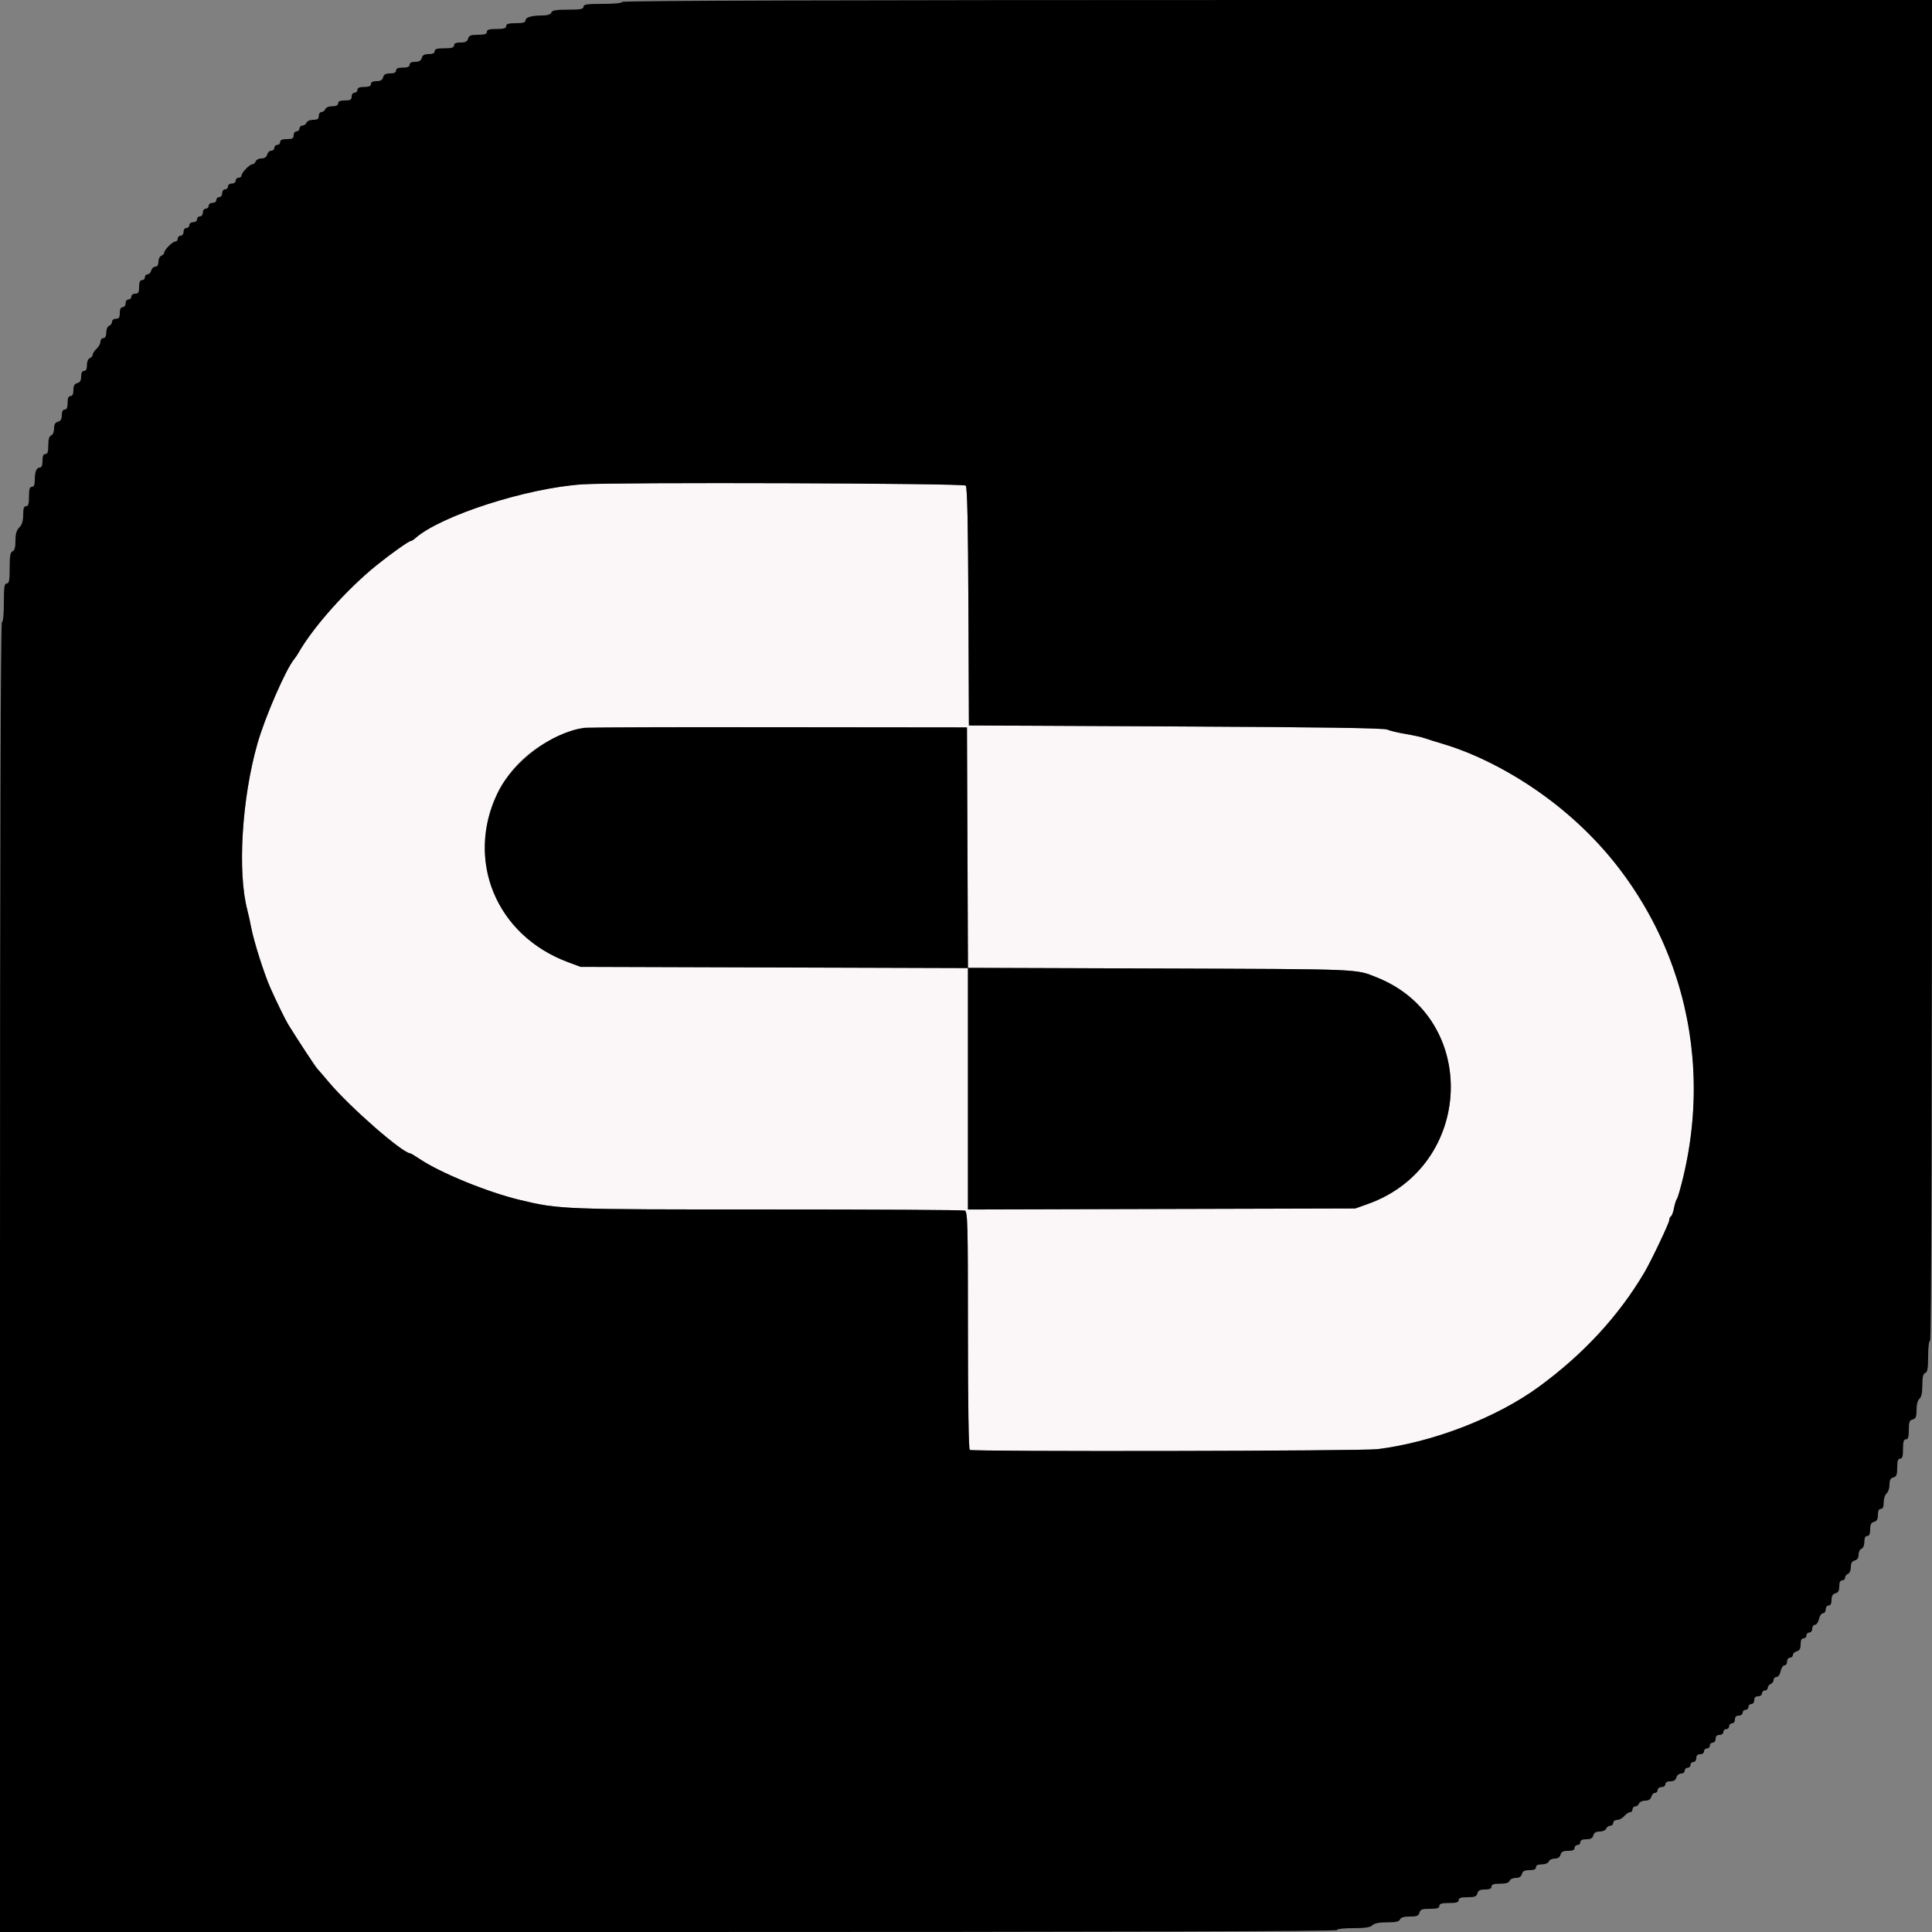<svg id="svg" version="1.1" xmlns="http://www.w3.org/2000/svg" xmlns:xlink="http://www.w3.org/1999/xlink" width="400" height="400" viewBox="0, 0, 400,400"><rect x="0" y="0" width="400" height="400" fill="#808080" stroke="none"/><g id="svgg">
  <path id="path0" d="M120.600 100.276 C 109.028 101.040,91.225 106.779,85.969 111.440 C 85.621 111.748,85.214 112.000,85.064 112.000 C 84.659 112.000,80.958 114.623,78.000 117.006 C 71.843 121.966,64.820 129.839,61.784 135.183 C 61.556 135.585,61.164 136.162,60.913 136.464 C 59.169 138.566,54.856 148.483,53.288 154.000 C 50.056 165.371,49.140 180.595,51.216 188.436 C 51.425 189.226,51.779 190.836,52.002 192.013 C 52.558 194.941,54.704 201.687,56.006 204.600 C 57.386 207.686,59.100 211.186,59.717 212.177 C 61.906 215.698,65.278 220.827,65.692 221.266 C 65.971 221.563,67.042 222.808,68.071 224.033 C 72.443 229.237,83.394 238.800,84.981 238.800 C 85.080 238.800,85.934 239.318,86.880 239.950 C 91.215 242.850,101.013 246.850,107.677 248.442 C 115.857 250.396,116.321 250.413,159.001 250.404 C 181.067 250.399,199.409 250.505,199.761 250.640 C 200.337 250.861,200.400 253.309,200.400 275.419 C 200.400 290.314,200.548 300.044,200.776 300.185 C 201.410 300.577,281.986 300.433,285.200 300.034 C 296.672 298.612,309.843 293.520,318.600 287.121 C 327.826 280.380,335.161 272.428,340.481 263.400 C 341.875 261.034,345.600 253.194,345.600 252.627 C 345.600 252.308,345.760 251.949,345.955 251.828 C 346.150 251.707,346.436 250.932,346.590 250.104 C 346.745 249.277,347.017 248.420,347.195 248.200 C 347.373 247.980,347.969 245.910,348.520 243.600 C 353.919 220.955,349.252 198.440,335.326 179.953 C 326.448 168.167,312.120 158.003,298.785 154.030 C 297.143 153.541,295.350 152.979,294.800 152.782 C 294.250 152.585,292.540 152.215,291.000 151.959 C 289.460 151.703,287.750 151.293,287.200 151.048 C 286.496 150.735,273.547 150.543,243.400 150.402 L 200.600 150.200 200.497 125.637 C 200.424 108.305,200.263 100.916,199.948 100.537 C 199.538 100.043,127.715 99.807,120.600 100.276 M200.303 175.489 L 200.406 200.378 240.303 200.515 C 282.270 200.660,280.593 200.591,285.000 202.338 C 306.362 210.806,305.187 241.433,283.200 249.273 L 280.600 250.200 240.500 250.307 L 200.400 250.415 200.400 225.422 L 200.400 200.429 160.300 200.303 L 120.200 200.176 117.600 199.206 C 94.455 190.570,94.716 159.437,118.000 151.460 C 120.803 150.500,120.031 150.516,161.200 150.559 L 200.200 150.600 200.303 175.489 " stroke="none" fill="#fbf7f81A" fill-rule="evenodd"></path><path id="path1" d="M128.800 0.400 C 128.800 0.640,127.200 0.800,124.800 0.800 C 121.511 0.800,120.800 0.907,120.800 1.400 C 120.800 1.884,120.176 2.000,117.587 2.000 C 115.101 2.000,114.323 2.136,114.145 2.600 C 113.992 2.998,113.357 3.202,112.257 3.205 C 110.019 3.213,108.800 3.580,108.800 4.247 C 108.800 4.644,108.236 4.800,106.800 4.800 C 105.289 4.800,104.800 4.947,104.800 5.400 C 104.800 5.853,104.311 6.000,102.800 6.000 C 101.289 6.000,100.800 6.147,100.800 6.600 C 100.800 7.046,100.329 7.200,98.963 7.200 C 97.462 7.200,97.087 7.346,96.916 8.000 C 96.759 8.601,96.370 8.800,95.353 8.800 C 94.417 8.800,94.000 8.985,94.000 9.400 C 94.000 9.853,93.511 10.000,92.000 10.000 C 90.489 10.000,90.000 10.147,90.000 10.600 C 90.000 11.004,89.596 11.200,88.763 11.200 C 87.862 11.200,87.468 11.417,87.316 12.000 C 87.168 12.567,86.770 12.800,85.953 12.800 C 85.195 12.800,84.800 13.005,84.800 13.400 C 84.800 13.819,84.378 14.000,83.400 14.000 C 82.422 14.000,82.000 14.181,82.000 14.600 C 82.000 15.004,81.596 15.200,80.763 15.200 C 79.862 15.200,79.468 15.417,79.316 16.000 C 79.168 16.567,78.770 16.800,77.953 16.800 C 77.195 16.800,76.800 17.005,76.800 17.400 C 76.800 17.819,76.378 18.000,75.400 18.000 C 74.422 18.000,74.000 18.181,74.000 18.600 C 74.000 18.930,73.730 19.200,73.400 19.200 C 73.067 19.200,72.800 19.556,72.800 20.000 C 72.800 20.648,72.533 20.800,71.400 20.800 C 70.422 20.800,70.000 20.981,70.000 21.400 C 70.000 21.801,69.599 22.000,68.787 22.000 C 68.079 22.000,67.479 22.249,67.345 22.600 C 67.218 22.930,66.864 23.200,66.557 23.200 C 66.251 23.200,66.000 23.560,66.000 24.000 C 66.000 24.616,65.733 24.800,64.843 24.800 C 64.183 24.800,63.587 25.058,63.455 25.400 C 63.329 25.730,62.949 26.000,62.613 26.000 C 62.276 26.000,62.000 26.270,62.000 26.600 C 62.000 26.930,61.730 27.200,61.400 27.200 C 61.067 27.200,60.800 27.556,60.800 28.000 C 60.800 28.648,60.533 28.800,59.400 28.800 C 58.422 28.800,58.000 28.981,58.000 29.400 C 58.000 29.730,57.730 30.000,57.400 30.000 C 57.070 30.000,56.800 30.270,56.800 30.600 C 56.800 30.930,56.513 31.200,56.163 31.200 C 55.812 31.200,55.431 31.560,55.316 32.000 C 55.180 32.521,54.770 32.800,54.141 32.800 C 53.610 32.800,53.071 33.070,52.945 33.400 C 52.818 33.730,52.509 34.003,52.257 34.007 C 51.680 34.016,50.000 35.764,50.000 36.356 C 50.000 36.600,49.730 36.800,49.400 36.800 C 49.070 36.800,48.800 37.070,48.800 37.400 C 48.800 37.733,48.444 38.000,48.000 38.000 C 47.556 38.000,47.200 38.267,47.200 38.600 C 47.200 38.930,46.930 39.200,46.600 39.200 C 46.267 39.200,46.000 39.556,46.000 40.000 C 46.000 40.444,45.733 40.800,45.400 40.800 C 45.070 40.800,44.800 41.070,44.800 41.400 C 44.800 41.733,44.444 42.000,44.000 42.000 C 43.556 42.000,43.200 42.267,43.200 42.600 C 43.200 42.930,42.930 43.200,42.600 43.200 C 42.267 43.200,42.000 43.556,42.000 44.000 C 42.000 44.444,41.733 44.800,41.400 44.800 C 41.070 44.800,40.800 45.070,40.800 45.400 C 40.800 45.733,40.444 46.000,40.000 46.000 C 39.556 46.000,39.200 46.267,39.200 46.600 C 39.200 46.930,38.930 47.200,38.600 47.200 C 38.267 47.200,38.000 47.556,38.000 48.000 C 38.000 48.444,37.733 48.800,37.400 48.800 C 37.070 48.800,36.800 49.070,36.800 49.400 C 36.800 49.730,36.575 50.003,36.300 50.007 C 35.712 50.015,34.000 51.732,34.000 52.314 C 34.000 52.534,33.730 52.818,33.400 52.945 C 33.070 53.071,32.800 53.631,32.800 54.187 C 32.800 54.847,32.578 55.200,32.163 55.200 C 31.812 55.200,31.431 55.560,31.316 56.000 C 31.201 56.440,30.858 56.800,30.553 56.800 C 30.249 56.800,30.000 57.070,30.000 57.400 C 30.000 57.730,29.730 58.000,29.400 58.000 C 28.981 58.000,28.800 58.422,28.800 59.400 C 28.800 60.533,28.648 60.800,28.000 60.800 C 27.556 60.800,27.200 61.067,27.200 61.400 C 27.200 61.730,26.930 62.000,26.600 62.000 C 26.267 62.000,26.000 62.356,26.000 62.800 C 26.000 63.244,25.733 63.600,25.400 63.600 C 25.000 63.600,24.800 64.000,24.800 64.800 C 24.800 65.733,24.622 66.000,24.000 66.000 C 23.548 66.000,23.200 66.267,23.200 66.613 C 23.200 66.949,22.930 67.329,22.600 67.455 C 22.258 67.587,22.000 68.183,22.000 68.843 C 22.000 69.605,21.795 70.000,21.400 70.000 C 21.070 70.000,20.800 70.332,20.800 70.738 C 20.800 71.144,20.440 71.802,20.000 72.200 C 19.560 72.598,19.200 73.147,19.200 73.419 C 19.200 73.692,18.930 74.018,18.600 74.145 C 18.249 74.279,18.000 74.879,18.000 75.587 C 18.000 76.399,17.801 76.800,17.400 76.800 C 17.005 76.800,16.800 77.195,16.800 77.953 C 16.800 78.770,16.567 79.168,16.000 79.316 C 15.417 79.468,15.200 79.862,15.200 80.763 C 15.200 81.596,15.004 82.000,14.600 82.000 C 14.181 82.000,14.000 82.422,14.000 83.400 C 14.000 84.378,13.819 84.800,13.400 84.800 C 13.005 84.800,12.800 85.195,12.800 85.953 C 12.800 86.770,12.567 87.168,12.000 87.316 C 11.425 87.466,11.200 87.862,11.200 88.720 C 11.200 89.413,10.948 90.011,10.600 90.145 C 10.189 90.302,10.000 90.945,10.000 92.187 C 10.000 93.532,9.845 94.000,9.400 94.000 C 8.981 94.000,8.800 94.422,8.800 95.400 C 8.800 96.330,8.613 96.800,8.243 96.800 C 7.545 96.800,7.200 97.671,7.200 99.433 C 7.200 100.381,7.016 100.800,6.600 100.800 C 6.147 100.800,6.000 101.289,6.000 102.800 C 6.000 104.311,5.853 104.800,5.400 104.800 C 4.956 104.800,4.800 105.267,4.800 106.600 C 4.800 107.867,4.563 108.637,4.000 109.200 C 3.418 109.782,3.200 110.533,3.200 111.957 C 3.200 113.328,3.020 113.983,2.600 114.145 C 2.136 114.323,2.000 115.101,2.000 117.587 C 2.000 120.176,1.884 120.800,1.400 120.800 C 0.907 120.800,0.800 121.511,0.800 124.800 C 0.800 127.200,0.640 128.800,0.400 128.800 C 0.134 128.800,0.000 174.267,0.000 264.400 L 0.000 400.000 138.400 400.000 C 230.400 400.000,276.800 399.866,276.800 399.600 C 276.800 399.365,278.190 399.200,280.171 399.200 C 282.635 399.200,283.704 399.038,284.143 398.600 C 284.545 398.198,285.547 398.000,287.184 398.000 C 288.985 398.000,289.685 397.843,289.855 397.400 C 290.013 396.990,290.654 396.800,291.880 396.800 C 293.338 396.800,293.714 396.650,293.884 396.000 C 294.057 395.338,294.430 395.200,296.047 395.200 C 297.516 395.200,298.000 395.051,298.000 394.600 C 298.000 394.147,298.489 394.000,300.000 394.000 C 301.511 394.000,302.000 393.853,302.000 393.400 C 302.000 392.954,302.471 392.800,303.837 392.800 C 305.338 392.800,305.713 392.654,305.884 392.000 C 306.041 391.399,306.430 391.200,307.447 391.200 C 308.383 391.200,308.800 391.015,308.800 390.600 C 308.800 390.158,309.262 390.000,310.557 390.000 C 311.750 390.000,312.388 389.807,312.545 389.400 C 312.671 389.070,313.247 388.800,313.825 388.800 C 314.538 388.800,314.942 388.544,315.084 388.000 C 315.241 387.399,315.630 387.200,316.647 387.200 C 317.583 387.200,318.000 387.015,318.000 386.600 C 318.000 386.199,318.401 386.000,319.213 386.000 C 319.921 386.000,320.521 385.751,320.655 385.400 C 320.782 385.070,321.333 384.800,321.880 384.800 C 322.538 384.800,322.946 384.529,323.084 384.000 C 323.241 383.399,323.630 383.200,324.647 383.200 C 325.583 383.200,326.000 383.015,326.000 382.600 C 326.000 382.270,326.270 382.000,326.600 382.000 C 326.930 382.000,327.200 381.730,327.200 381.400 C 327.200 380.996,327.604 380.800,328.437 380.800 C 329.338 380.800,329.732 380.583,329.884 380.000 C 330.030 379.442,330.430 379.200,331.204 379.200 C 331.822 379.200,332.416 378.934,332.545 378.600 C 332.671 378.270,333.051 378.000,333.387 378.000 C 333.724 378.000,334.000 377.730,334.000 377.400 C 334.000 377.066,334.356 376.800,334.804 376.800 C 335.246 376.800,335.916 376.440,336.293 376.000 C 336.670 375.560,337.208 375.200,337.489 375.200 C 337.770 375.200,338.000 374.930,338.000 374.600 C 338.000 374.270,338.251 374.000,338.557 374.000 C 338.864 374.000,339.218 373.730,339.345 373.400 C 339.471 373.070,340.047 372.800,340.625 372.800 C 341.338 372.800,341.742 372.544,341.884 372.000 C 341.999 371.560,342.342 371.200,342.647 371.200 C 342.951 371.200,343.200 370.930,343.200 370.600 C 343.200 370.267,343.556 370.000,344.000 370.000 C 344.444 370.000,344.800 369.733,344.800 369.400 C 344.800 369.021,345.182 368.800,345.837 368.800 C 346.538 368.800,346.943 368.541,347.084 368.000 C 347.200 367.557,347.630 367.200,348.047 367.200 C 348.461 367.200,348.800 366.930,348.800 366.600 C 348.800 366.270,349.070 366.000,349.400 366.000 C 349.730 366.000,350.000 365.730,350.000 365.400 C 350.000 365.070,350.270 364.800,350.600 364.800 C 350.933 364.800,351.200 364.444,351.200 364.000 C 351.200 363.467,351.467 363.200,352.000 363.200 C 352.444 363.200,352.800 362.933,352.800 362.600 C 352.800 362.270,353.070 362.000,353.400 362.000 C 353.730 362.000,354.000 361.730,354.000 361.400 C 354.000 361.070,354.270 360.800,354.600 360.800 C 354.933 360.800,355.200 360.444,355.200 360.000 C 355.200 359.467,355.467 359.200,356.000 359.200 C 356.444 359.200,356.800 358.933,356.800 358.600 C 356.800 358.270,357.070 358.000,357.400 358.000 C 357.730 358.000,358.000 357.730,358.000 357.400 C 358.000 357.070,358.270 356.800,358.600 356.800 C 358.933 356.800,359.200 356.444,359.200 356.000 C 359.200 355.467,359.467 355.200,360.000 355.200 C 360.444 355.200,360.800 354.933,360.800 354.600 C 360.800 354.270,361.070 354.000,361.400 354.000 C 361.730 354.000,362.000 353.730,362.000 353.400 C 362.000 353.070,362.270 352.800,362.600 352.800 C 362.933 352.800,363.200 352.444,363.200 352.000 C 363.200 351.467,363.467 351.200,364.000 351.200 C 364.444 351.200,364.800 350.933,364.800 350.600 C 364.800 350.270,365.070 350.000,365.400 350.000 C 365.730 350.000,366.000 349.749,366.000 349.443 C 366.000 349.136,366.270 348.782,366.600 348.655 C 366.930 348.529,367.200 348.149,367.200 347.813 C 367.200 347.476,367.475 347.200,367.810 347.200 C 368.168 347.200,368.519 346.704,368.660 346.000 C 368.792 345.340,369.148 344.800,369.450 344.800 C 369.753 344.800,370.000 344.440,370.000 344.000 C 370.000 343.556,370.267 343.200,370.600 343.200 C 370.930 343.200,371.200 342.951,371.200 342.647 C 371.200 342.342,371.560 341.999,372.000 341.884 C 372.583 341.732,372.800 341.338,372.800 340.437 C 372.800 339.604,372.996 339.200,373.400 339.200 C 373.730 339.200,374.000 338.930,374.000 338.600 C 374.000 338.270,374.270 338.000,374.600 338.000 C 374.933 338.000,375.200 337.644,375.200 337.200 C 375.200 336.760,375.456 336.400,375.768 336.400 C 376.081 336.400,376.455 335.860,376.600 335.200 C 376.745 334.540,377.119 334.000,377.432 334.000 C 377.744 334.000,378.000 333.640,378.000 333.200 C 378.000 332.756,378.267 332.400,378.600 332.400 C 378.995 332.400,379.200 332.005,379.200 331.247 C 379.200 330.430,379.433 330.032,380.000 329.884 C 380.583 329.732,380.800 329.338,380.800 328.437 C 380.800 327.604,380.996 327.200,381.400 327.200 C 381.730 327.200,382.000 326.949,382.000 326.643 C 382.000 326.336,382.270 325.982,382.600 325.855 C 382.943 325.724,383.200 325.127,383.200 324.459 C 383.200 323.630,383.431 323.233,384.000 323.084 C 384.529 322.946,384.800 322.538,384.800 321.880 C 384.800 321.333,385.070 320.782,385.400 320.655 C 385.751 320.521,386.000 319.921,386.000 319.213 C 386.000 318.401,386.199 318.000,386.600 318.000 C 387.015 318.000,387.200 317.583,387.200 316.647 C 387.200 315.630,387.399 315.241,388.000 315.084 C 388.583 314.932,388.800 314.538,388.800 313.637 C 388.800 312.804,388.996 312.400,389.400 312.400 C 389.815 312.400,390.000 311.983,390.000 311.049 C 390.000 310.306,390.270 309.474,390.600 309.200 C 390.930 308.926,391.200 308.115,391.200 307.398 C 391.200 306.430,391.406 306.039,392.000 305.884 C 392.654 305.713,392.800 305.338,392.800 303.837 C 392.800 302.471,392.954 302.000,393.400 302.000 C 393.853 302.000,394.000 301.511,394.000 300.000 C 394.000 298.489,394.147 298.000,394.600 298.000 C 395.051 298.000,395.200 297.516,395.200 296.047 C 395.200 294.430,395.338 294.057,396.000 293.884 C 396.650 293.714,396.800 293.338,396.800 291.886 C 396.800 290.785,397.030 289.907,397.400 289.600 C 397.806 289.263,398.000 288.358,398.000 286.794 C 398.000 285.111,398.163 284.423,398.600 284.255 C 399.064 284.077,399.200 283.299,399.200 280.813 C 399.200 278.938,399.367 277.600,399.600 277.600 C 399.866 277.600,400.000 231.067,400.000 138.800 L 400.000 0.000 264.400 0.000 C 174.267 0.000,128.800 0.134,128.800 0.400 M199.948 100.537 C 200.263 100.916,200.424 108.305,200.497 125.637 L 200.600 150.200 243.400 150.402 C 273.547 150.543,286.496 150.735,287.200 151.048 C 287.750 151.293,289.460 151.703,291.000 151.959 C 292.540 152.215,294.250 152.585,294.800 152.782 C 295.350 152.979,297.143 153.541,298.785 154.030 C 306.038 156.191,314.164 160.473,321.200 165.843 C 345.007 184.013,355.563 214.058,348.520 243.600 C 347.969 245.910,347.373 247.980,347.195 248.200 C 347.017 248.420,346.745 249.277,346.590 250.104 C 346.436 250.932,346.150 251.707,345.955 251.828 C 345.760 251.949,345.600 252.308,345.600 252.627 C 345.600 253.194,341.875 261.034,340.481 263.400 C 335.161 272.428,327.826 280.380,318.600 287.121 C 309.843 293.520,296.672 298.612,285.200 300.034 C 281.986 300.433,201.410 300.577,200.776 300.185 C 200.548 300.044,200.400 290.314,200.400 275.419 C 200.400 253.309,200.337 250.861,199.761 250.640 C 199.409 250.505,181.067 250.399,159.001 250.404 C 116.321 250.413,115.857 250.396,107.677 248.442 C 101.013 246.850,91.215 242.850,86.880 239.950 C 85.934 239.318,85.080 238.800,84.981 238.800 C 83.394 238.800,72.443 229.237,68.071 224.033 C 67.042 222.808,65.971 221.563,65.692 221.266 C 65.278 220.827,61.906 215.698,59.717 212.177 C 59.100 211.186,57.386 207.686,56.006 204.600 C 54.704 201.687,52.558 194.941,52.002 192.013 C 51.779 190.836,51.425 189.226,51.216 188.436 C 49.140 180.595,50.056 165.371,53.288 154.000 C 54.856 148.483,59.169 138.566,60.913 136.464 C 61.164 136.162,61.556 135.585,61.784 135.183 C 64.820 129.839,71.843 121.966,78.000 117.006 C 80.958 114.623,84.659 112.000,85.064 112.000 C 85.214 112.000,85.621 111.748,85.969 111.440 C 91.225 106.779,109.028 101.040,120.600 100.276 C 127.715 99.807,199.538 100.043,199.948 100.537 M121.000 150.681 C 114.301 151.589,106.287 157.562,103.128 164.000 C 96.242 178.038,102.650 193.627,117.600 199.206 L 120.200 200.176 160.300 200.303 L 200.400 200.429 200.400 225.422 L 200.400 250.415 240.500 250.307 L 280.600 250.200 283.200 249.273 C 305.187 241.433,306.362 210.806,285.000 202.338 C 280.593 200.591,282.270 200.660,240.303 200.515 L 200.406 200.378 200.303 175.489 L 200.200 150.600 161.200 150.559 C 139.750 150.536,121.660 150.591,121.000 150.681 " stroke="none" fill="0000001A" fill-rule="evenodd"></path></g></svg>